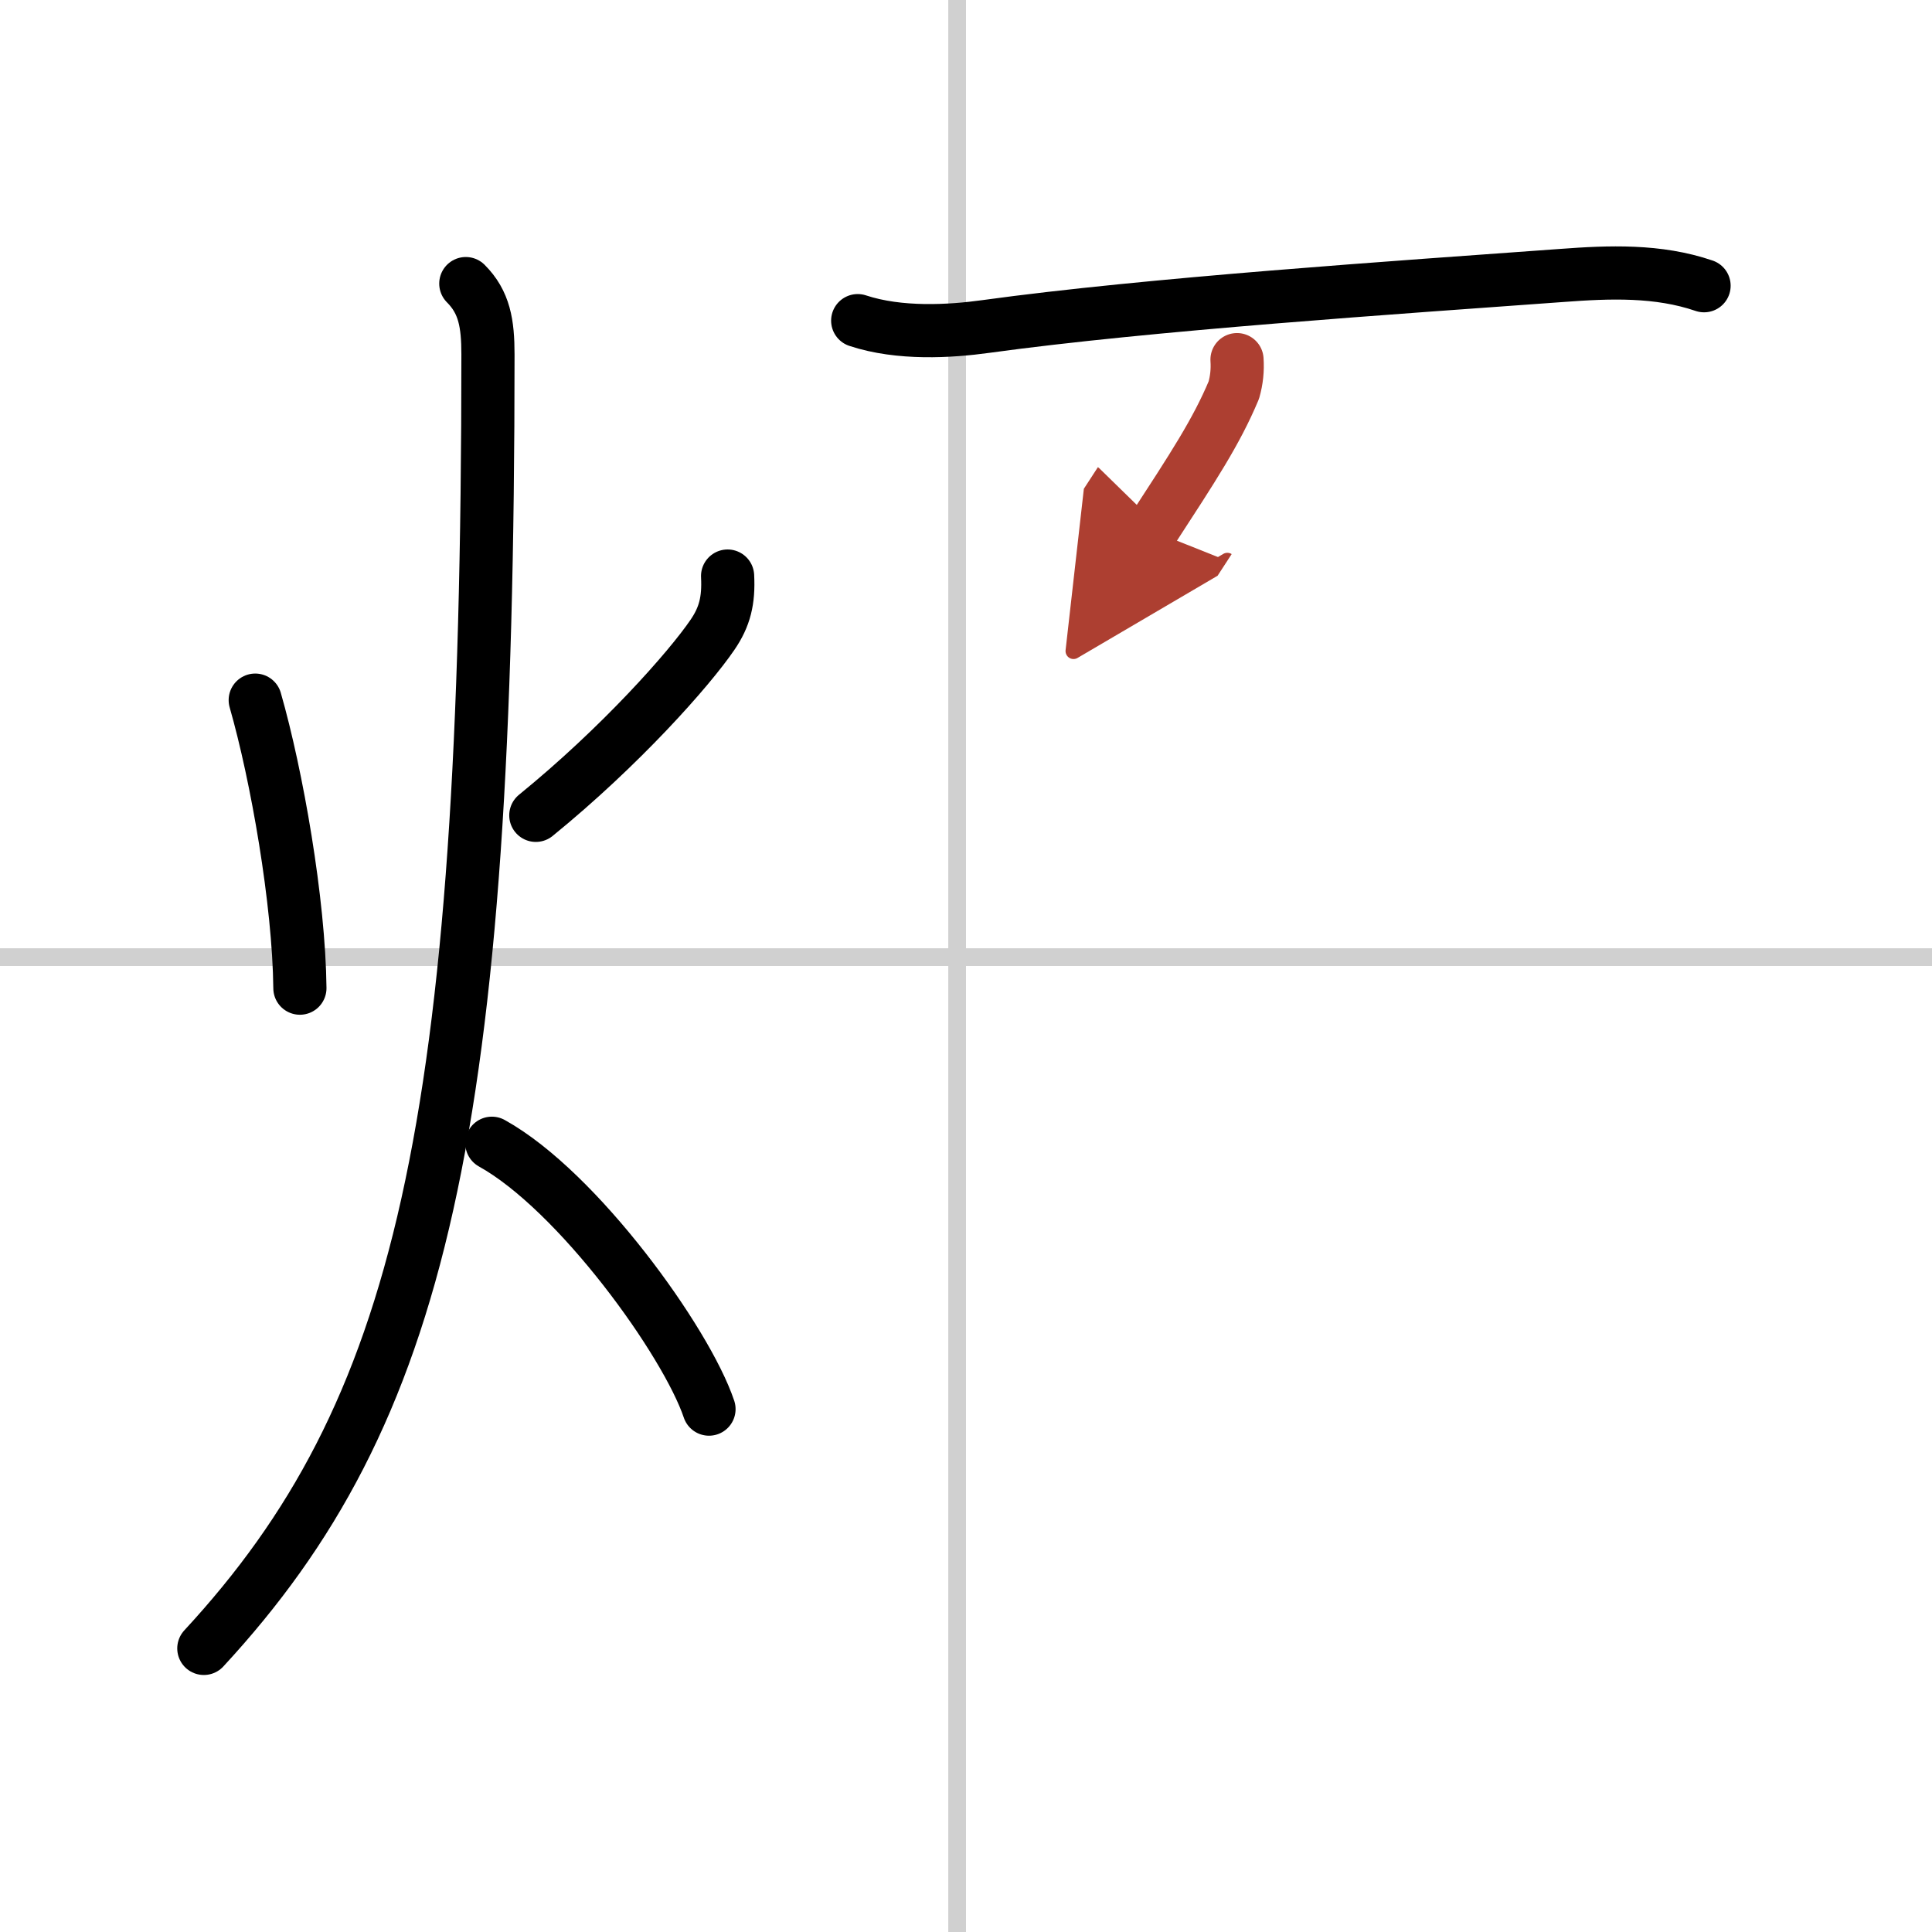 <svg width="400" height="400" viewBox="0 0 109 109" xmlns="http://www.w3.org/2000/svg"><defs><marker id="a" markerWidth="4" orient="auto" refX="1" refY="5" viewBox="0 0 10 10"><polyline points="0 0 10 5 0 10 1 5" fill="#ad3f31" stroke="#ad3f31"/></marker></defs><g fill="none" stroke="#000" stroke-linecap="round" stroke-linejoin="round" stroke-width="3"><rect width="100%" height="100%" fill="#fff" stroke="#fff"/><line x1="54" x2="54" y2="109" stroke="#d0d0d0" stroke-width="1"/><line x2="109" y1="54" y2="54" stroke="#d0d0d0" stroke-width="1"/><path d="m14.4 39.5c1.22 4.25 2.47 11.38 2.52 16.25"/><path d="m41.05 32.5c0.07 1.38-0.16 2.3-0.85 3.31-1.32 1.94-5.2 6.31-9.97 10.19"/><path d="m26.28 16c1.05 1.05 1.25 2.25 1.25 4 0 43.76-3.78 59.75-16.03 73"/><path d="m27.75 64.5c4.85 2.69 10.97 11.19 12.25 15"/><path d="m48.39 18.09c2.36 0.78 5.21 0.61 7.23 0.33 9.22-1.27 23.16-2.2 32.5-2.88 2.67-0.2 5.42-0.31 8.02 0.58"/><path d="m69.79 20.29c0.04 0.59-0.02 1.16-0.18 1.72-0.99 2.36-2.29 4.33-4.63 7.93" marker-end="url(#a)" stroke="#ad3f31"/></g></svg>
